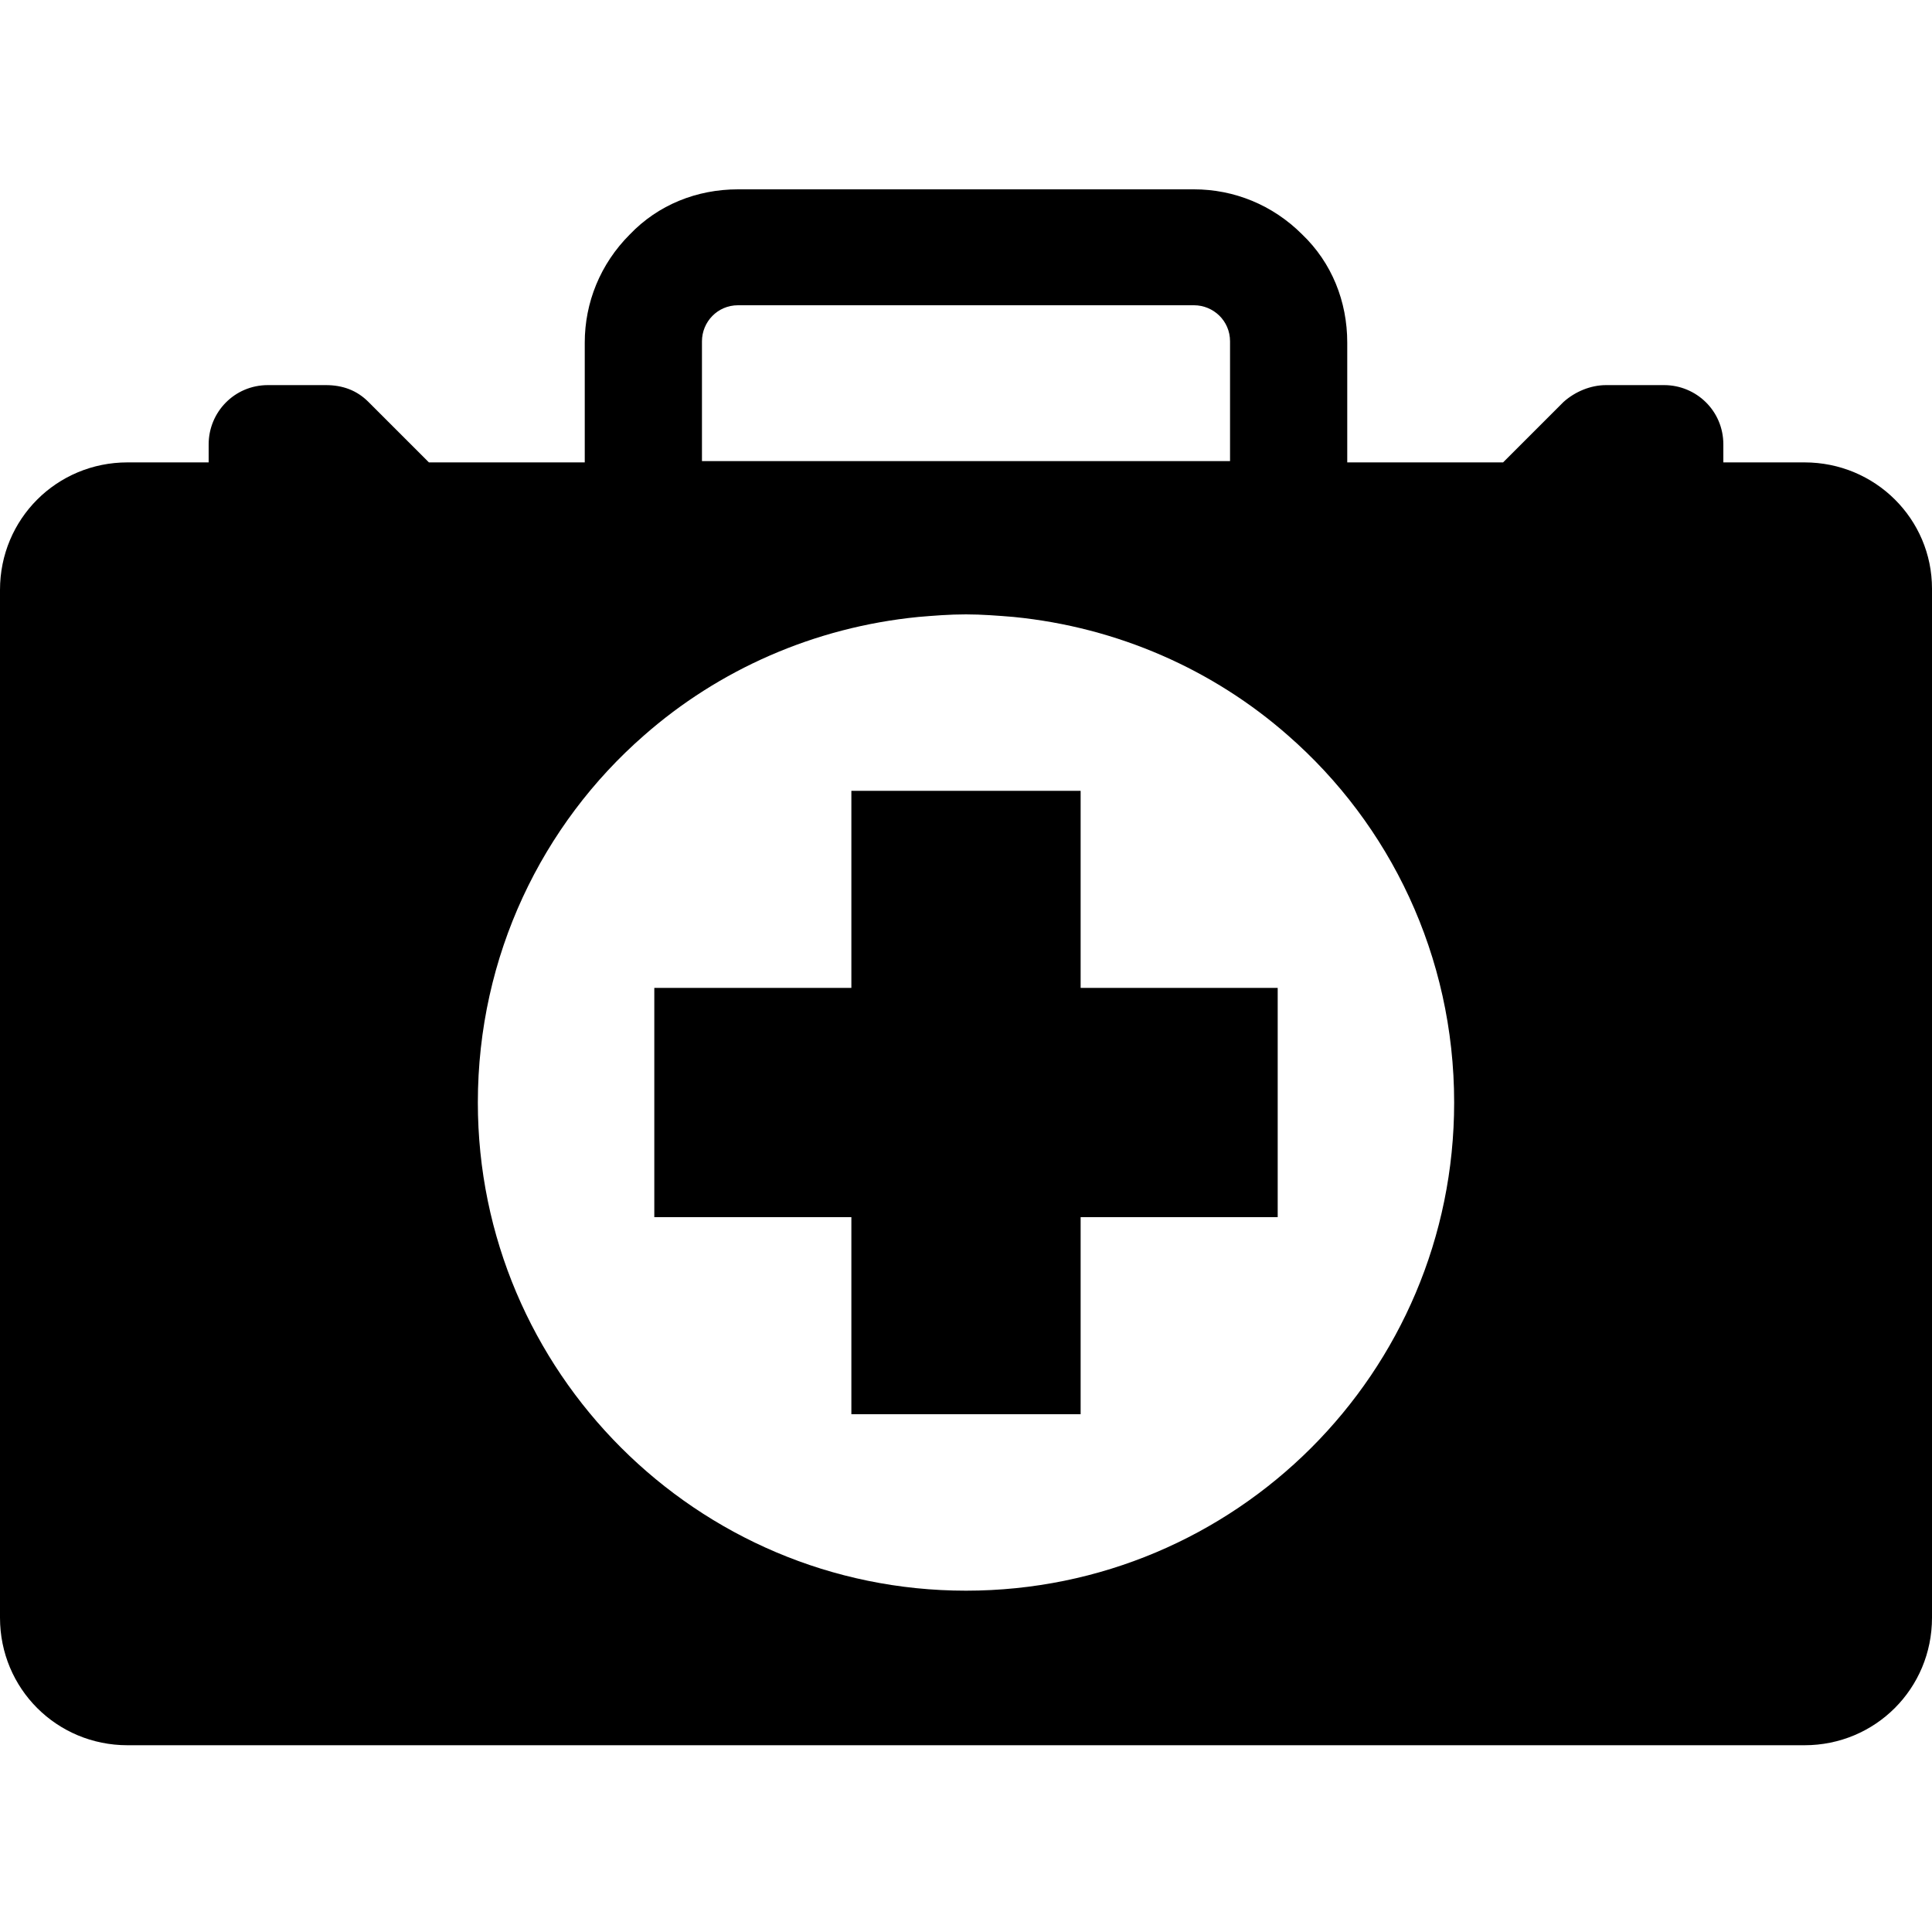 <?xml version="1.0" encoding="utf-8"?>
<!-- Generator: Adobe Illustrator 23.0.6, SVG Export Plug-In . SVG Version: 6.00 Build 0)  -->
<svg version="1.1" id="Laag_1" xmlns="http://www.w3.org/2000/svg" xmlns:xlink="http://www.w3.org/1999/xlink" x="0px" y="0px"
	 viewBox="0 0 150 150" style="enable-background:new 0 0 150 150;" xml:space="preserve">
<g>
	<path d="M140.1,35.9h-6.3v-1.4c0-2.6-2.1-4.6-4.6-4.6h-4.5c-1.2,0-2.4,0.5-3.3,1.3l-4.7,4.7h-12.1v-9.3c0-3.2-1.2-6.2-3.5-8.4
		c-2.3-2.3-5.3-3.5-8.4-3.5H57.3c-3.2,0-6.2,1.2-8.4,3.5c-2.3,2.3-3.5,5.3-3.5,8.4v9.3H33.3l-4.7-4.7c-0.9-0.9-2-1.3-3.3-1.3h-4.5
		c-2.6,0-4.6,2.1-4.6,4.6v1.4H9.9c-5.5,0-9.9,4.4-9.9,9.9v79.8c0,5.5,4.4,9.9,9.9,9.9h130.2c5.5,0,9.9-4.4,9.9-9.9V45.7
		C150,40.3,145.6,35.9,140.1,35.9z M54.5,26.5c0-1.5,1.2-2.8,2.8-2.8h35.4c1.5,0,2.8,1.2,2.8,2.8v9.3H54.5V26.5z M75,123.5
		c-20.9,0-37.9-17-37.9-37.9c0-11.4,5-21.6,12.9-28.5c5.8-5.1,13.2-8.4,21.3-9.2c1.2-0.1,2.4-0.2,3.7-0.2c1.2,0,2.5,0.1,3.7,0.2
		c8.1,0.8,15.5,4.1,21.3,9.2c7.9,6.9,12.9,17.1,12.9,28.5C112.9,106.6,95.9,123.5,75,123.5z"/>
	<polygon points="83.9,61.4 66.1,61.4 66.1,76.7 50.8,76.7 50.8,94.5 66.1,94.5 66.1,109.8 83.9,109.8 83.9,94.5 99.2,94.5 
		99.2,76.7 83.9,76.7 	"/>
</g>
</svg>
